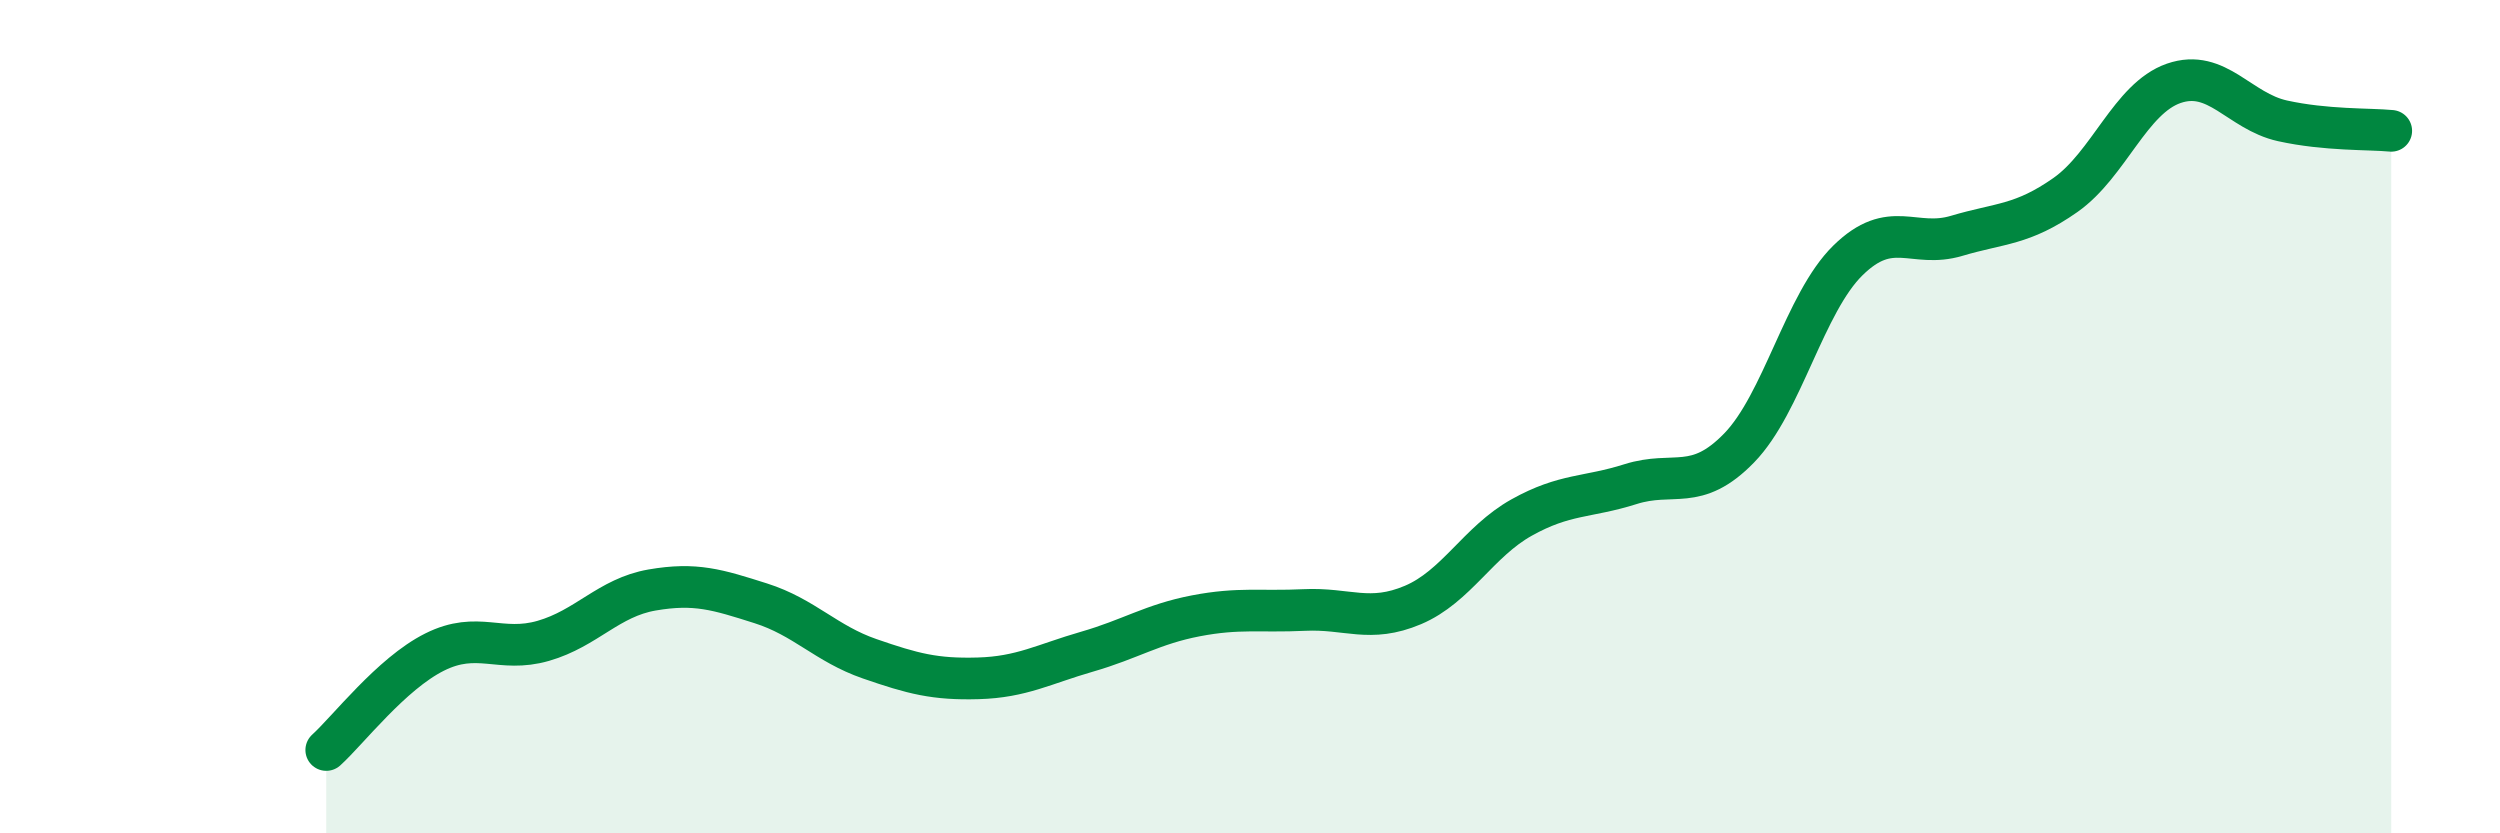 
    <svg width="60" height="20" viewBox="0 0 60 20" xmlns="http://www.w3.org/2000/svg">
      <path
        d="M 7.83,18 C 8.35,17.53 9.39,16.17 10.43,15.65 C 11.47,15.13 12,15.68 13.04,15.38 C 14.08,15.08 14.61,14.34 15.65,14.16 C 16.69,13.98 17.22,14.15 18.26,14.48 C 19.3,14.81 19.83,15.45 20.87,15.81 C 21.91,16.17 22.44,16.31 23.48,16.28 C 24.52,16.25 25.05,15.94 26.09,15.64 C 27.13,15.34 27.66,14.98 28.7,14.78 C 29.74,14.58 30.26,14.69 31.3,14.64 C 32.34,14.59 32.87,14.96 33.91,14.52 C 34.95,14.08 35.48,13 36.52,12.42 C 37.56,11.84 38.09,11.95 39.13,11.62 C 40.17,11.29 40.7,11.82 41.74,10.75 C 42.78,9.68 43.31,7.27 44.35,6.25 C 45.39,5.23 45.92,5.97 46.96,5.66 C 48,5.35 48.53,5.41 49.57,4.68 C 50.61,3.95 51.13,2.36 52.17,2 C 53.21,1.64 53.74,2.67 54.78,2.9 C 55.82,3.13 56.87,3.09 57.39,3.14L57.39 20L7.83 20Z"
        fill="#008740"
        opacity="0.1"
        stroke-linecap="round"
        stroke-linejoin="round"
      />
      <path
        d="M 7.83,18 C 8.35,17.53 9.39,16.17 10.43,15.65 C 11.47,15.13 12,15.68 13.04,15.38 C 14.08,15.08 14.61,14.34 15.65,14.16 C 16.69,13.98 17.22,14.15 18.26,14.48 C 19.3,14.81 19.83,15.45 20.87,15.81 C 21.91,16.17 22.44,16.31 23.48,16.28 C 24.52,16.25 25.05,15.94 26.09,15.64 C 27.13,15.34 27.66,14.98 28.7,14.78 C 29.74,14.58 30.26,14.69 31.3,14.64 C 32.34,14.59 32.87,14.96 33.91,14.52 C 34.95,14.08 35.48,13 36.52,12.42 C 37.56,11.84 38.09,11.95 39.13,11.62 C 40.17,11.29 40.7,11.82 41.74,10.75 C 42.78,9.68 43.31,7.27 44.35,6.25 C 45.39,5.23 45.92,5.97 46.96,5.66 C 48,5.35 48.53,5.41 49.57,4.68 C 50.61,3.95 51.13,2.36 52.17,2 C 53.21,1.64 53.74,2.67 54.78,2.9 C 55.82,3.13 56.87,3.09 57.39,3.14"
        stroke="#008740"
        stroke-width="1"
        fill="none"
        stroke-linecap="round"
        stroke-linejoin="round"
      />
    </svg>
  